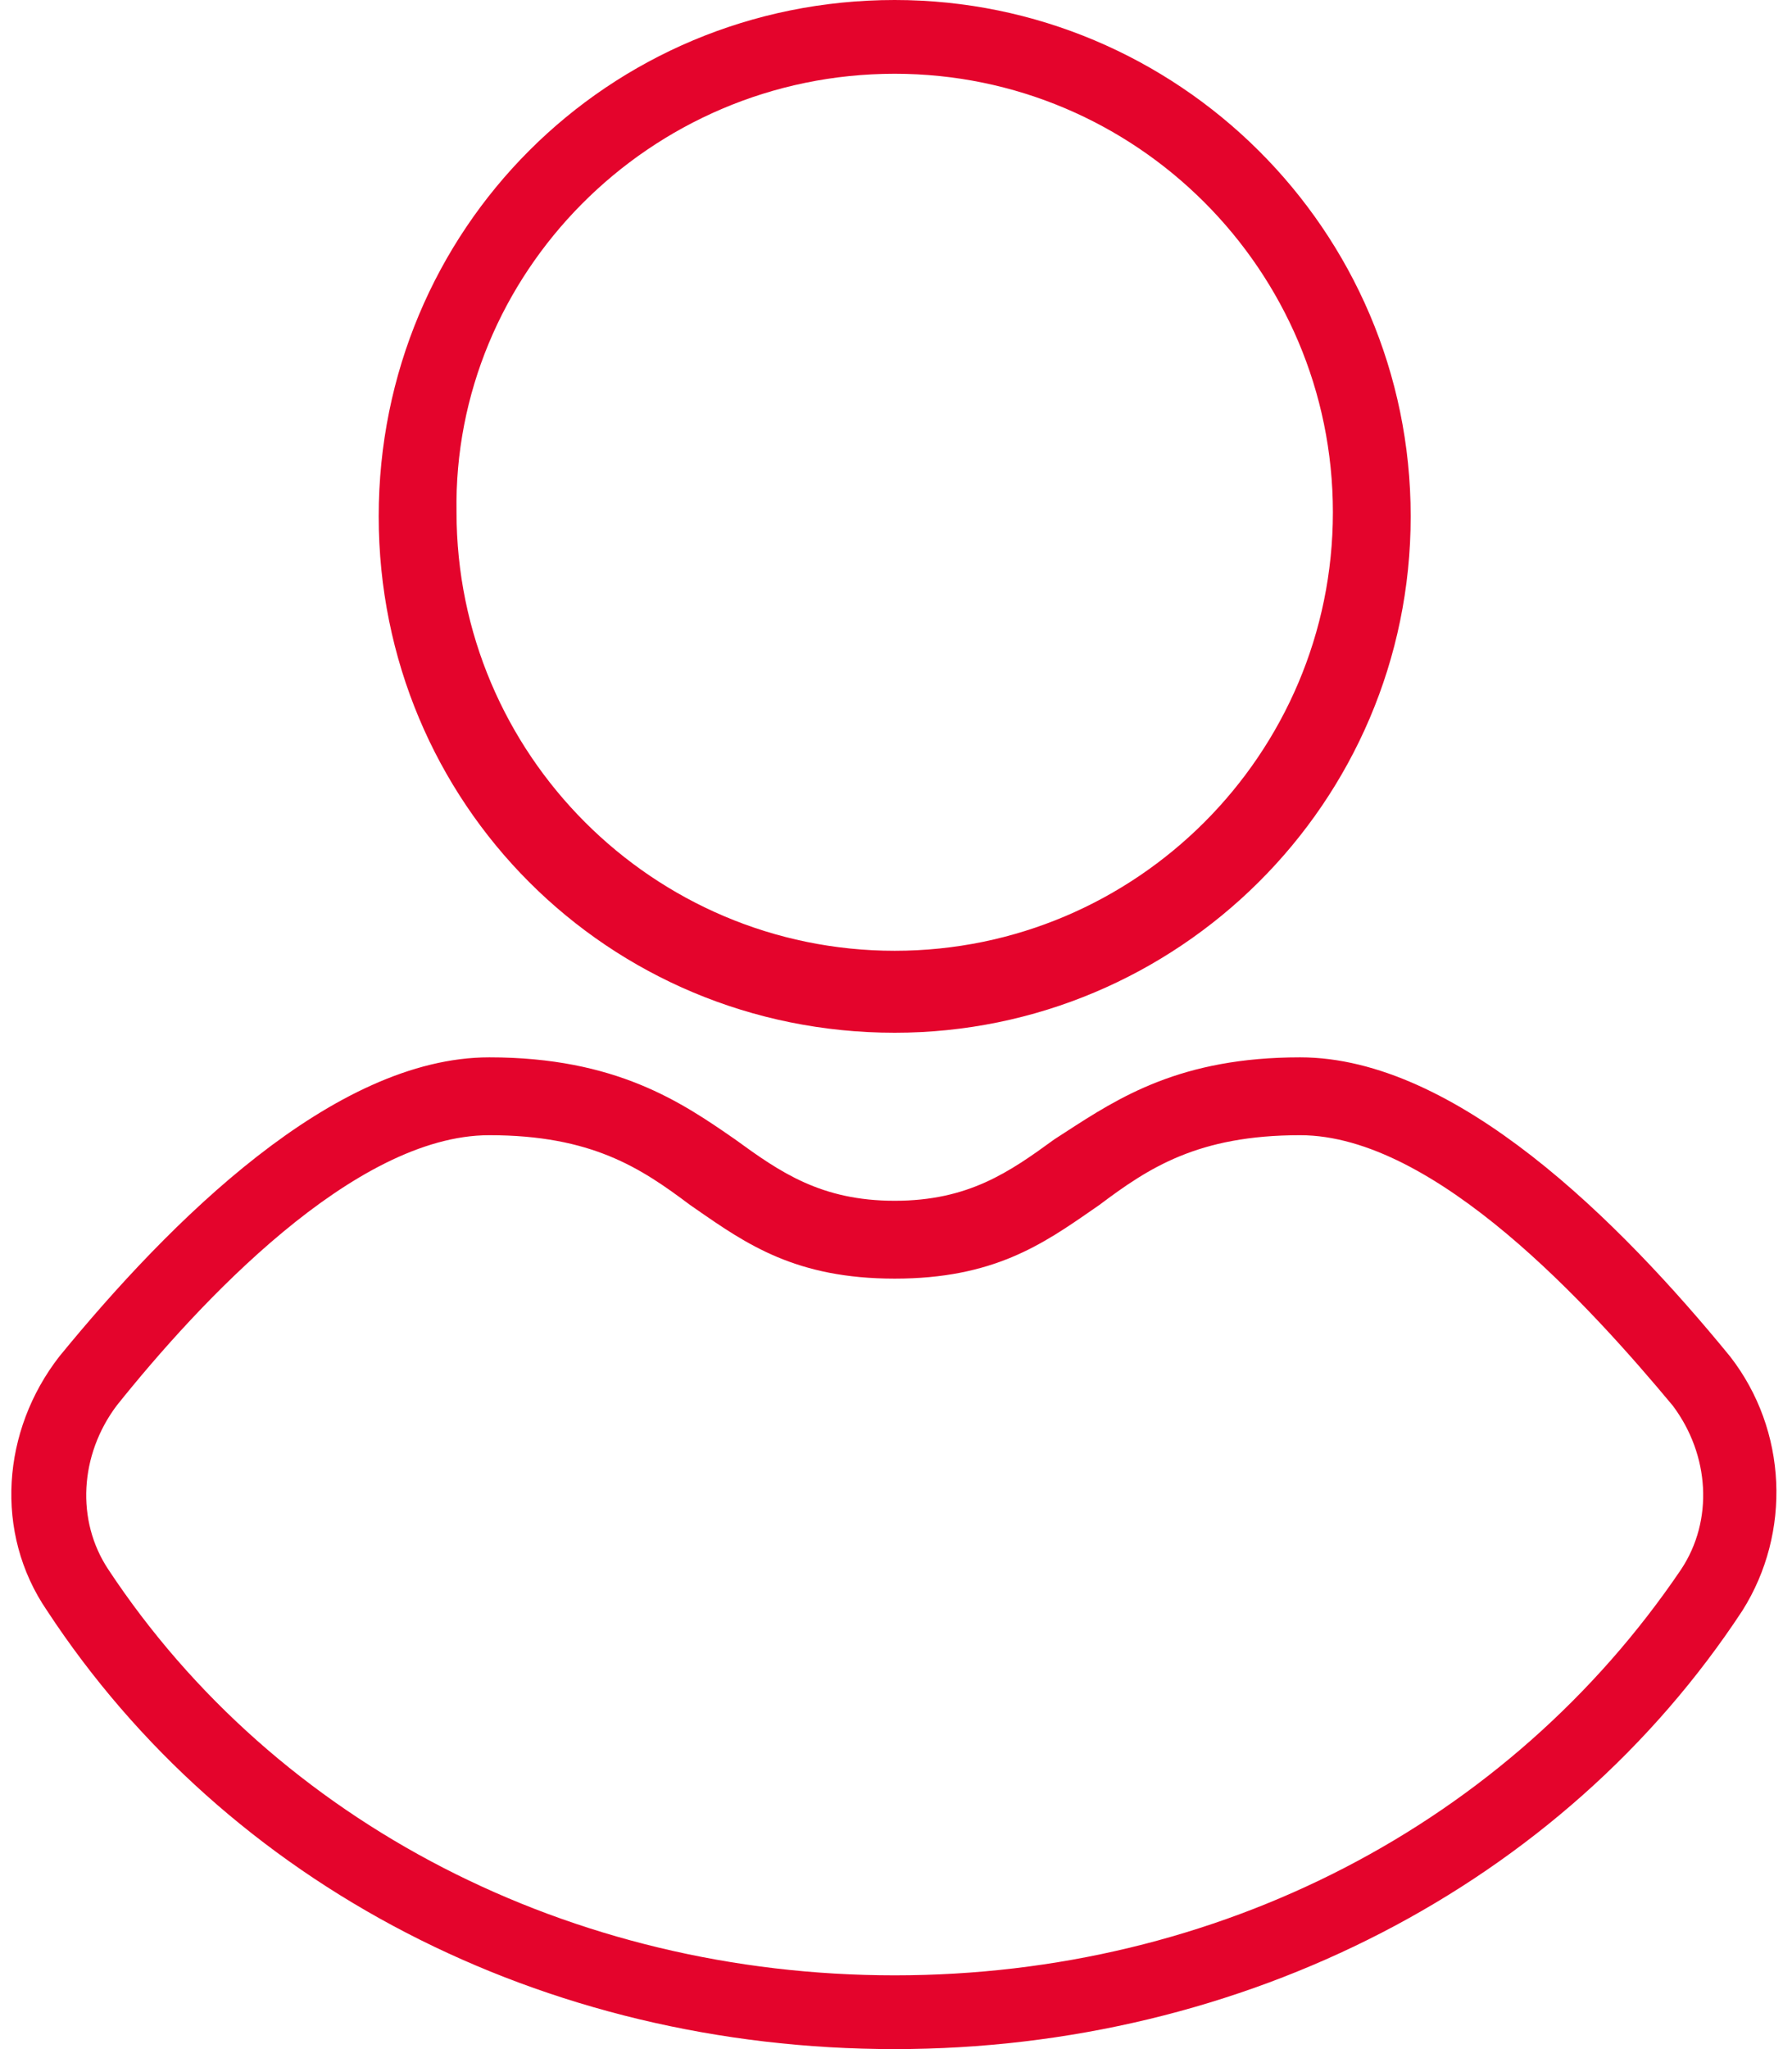 <svg viewBox="0 0 70 80" fill="none" xmlns="http://www.w3.org/2000/svg">
<path fill-rule="evenodd" clip-rule="evenodd" d="M55.105 20.16C55.105 31.36 45.987 40.32 34.949 40.32C23.751 40.32 14.793 31.36 14.793 20.16C14.793 8.96 23.751 0 34.949 0C45.987 0 55.105 8.96 55.105 20.16ZM52.066 20C52.066 10.56 44.387 2.88 34.949 2.88C25.351 2.88 17.673 10.72 17.833 20C17.833 29.44 25.511 37.12 34.949 37.12C44.387 37.12 52.066 29.44 52.066 20ZM50.786 41.28C56.865 41.28 63.264 47.68 67.583 52.96C69.822 55.84 69.982 59.84 68.063 62.88C61.024 73.6 48.547 80 34.949 80C21.192 80 8.874 73.6 1.836 62.88C-0.244 59.84 0.076 55.84 2.316 52.96C6.635 47.68 13.034 41.28 19.112 41.28C24.071 41.28 26.631 43.04 28.71 44.48C30.47 45.76 32.07 46.88 34.949 46.88C37.829 46.88 39.428 45.76 41.188 44.48C41.321 44.394 41.455 44.308 41.59 44.22C43.722 42.837 46.122 41.28 50.786 41.28ZM4.235 61.28C10.794 71.2 22.312 77.12 34.949 77.12C47.587 77.12 58.944 71.2 65.663 61.28C66.943 59.36 66.783 56.8 65.343 54.88C62.144 51.04 56.065 44.32 50.786 44.32C46.787 44.32 44.867 45.6 42.948 47.04C42.87 47.093 42.794 47.147 42.717 47.2C40.723 48.585 38.8 49.92 34.949 49.92C31.098 49.92 29.176 48.585 27.182 47.2C27.105 47.147 27.028 47.093 26.951 47.04C25.031 45.6 23.112 44.32 19.112 44.32C13.833 44.32 7.755 50.88 4.555 54.88C3.116 56.8 2.956 59.36 4.235 61.28Z" fill="#E4042C"/>
</svg>
